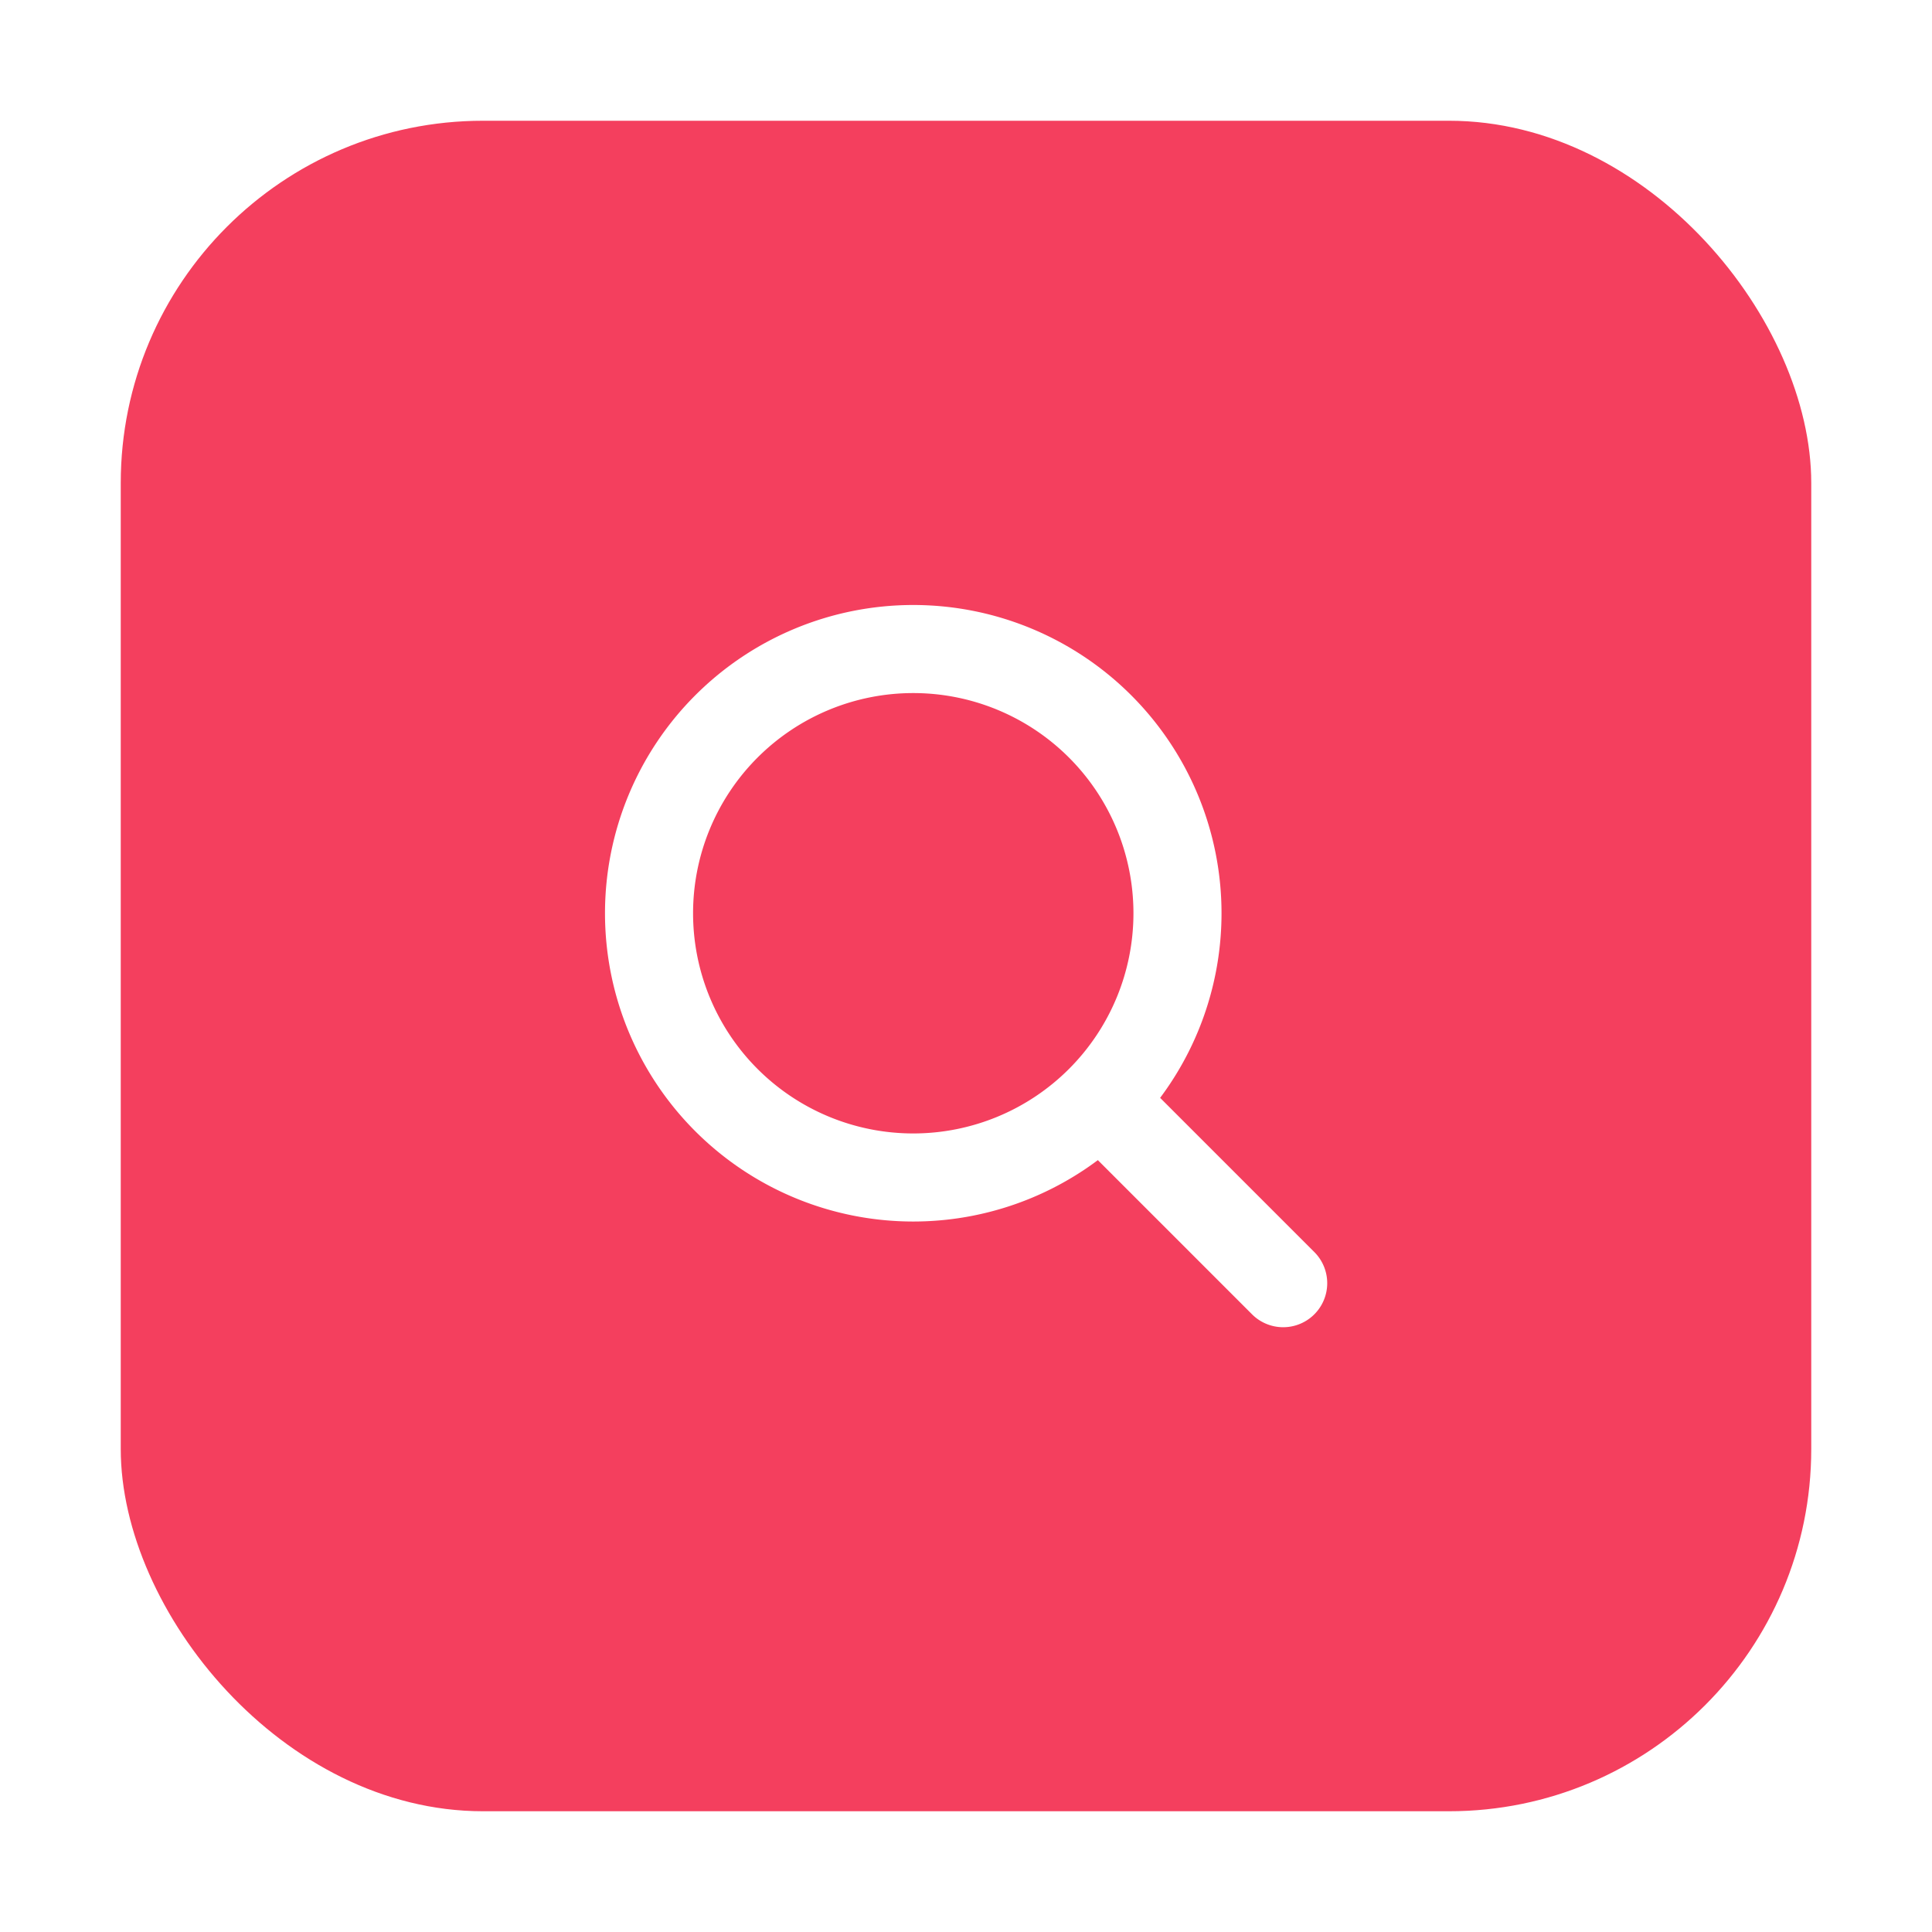 <svg xmlns="http://www.w3.org/2000/svg" width="64" height="64" viewBox="0 0 64 64" role="img" aria-label="Search icon in rose rounded card">
  <defs>
    <!-- subtle drop shadow similar to shadow-rose-500/20 -->
    <filter id="shadow" x="-50%" y="-50%" width="200%" height="200%">
      <feDropShadow dx="0" dy="6" stdDeviation="10" flood-color="#F43F5E" flood-opacity="0.2"></feDropShadow>
    </filter>
  </defs>

  <!-- rounded card background (equivalent to bg-rose-500, p-3, rounded-xl) -->
  <rect x="4" y="4" width="56" height="56" rx="12" ry="12" fill="#F43F5E" filter="url(#shadow)"></rect>

  <!-- original 24x24 icon scaled and centered inside the card -->
  <!-- scale factor = 28/24 ≈ 1.1667 so the icon sits nicely with padding -->
  <g transform="translate(18 18) scale(1.167)">
    <path d="m21 21-5.197-5.197m0 0A7.5 7.5 0 1 0 5.196 5.196a7.5 7.5 0 0 0 10.607 10.607Z" fill="none" stroke="#ffffff" stroke-width="2.5" stroke-linecap="round" stroke-linejoin="round"></path>
  </g>
</svg>
